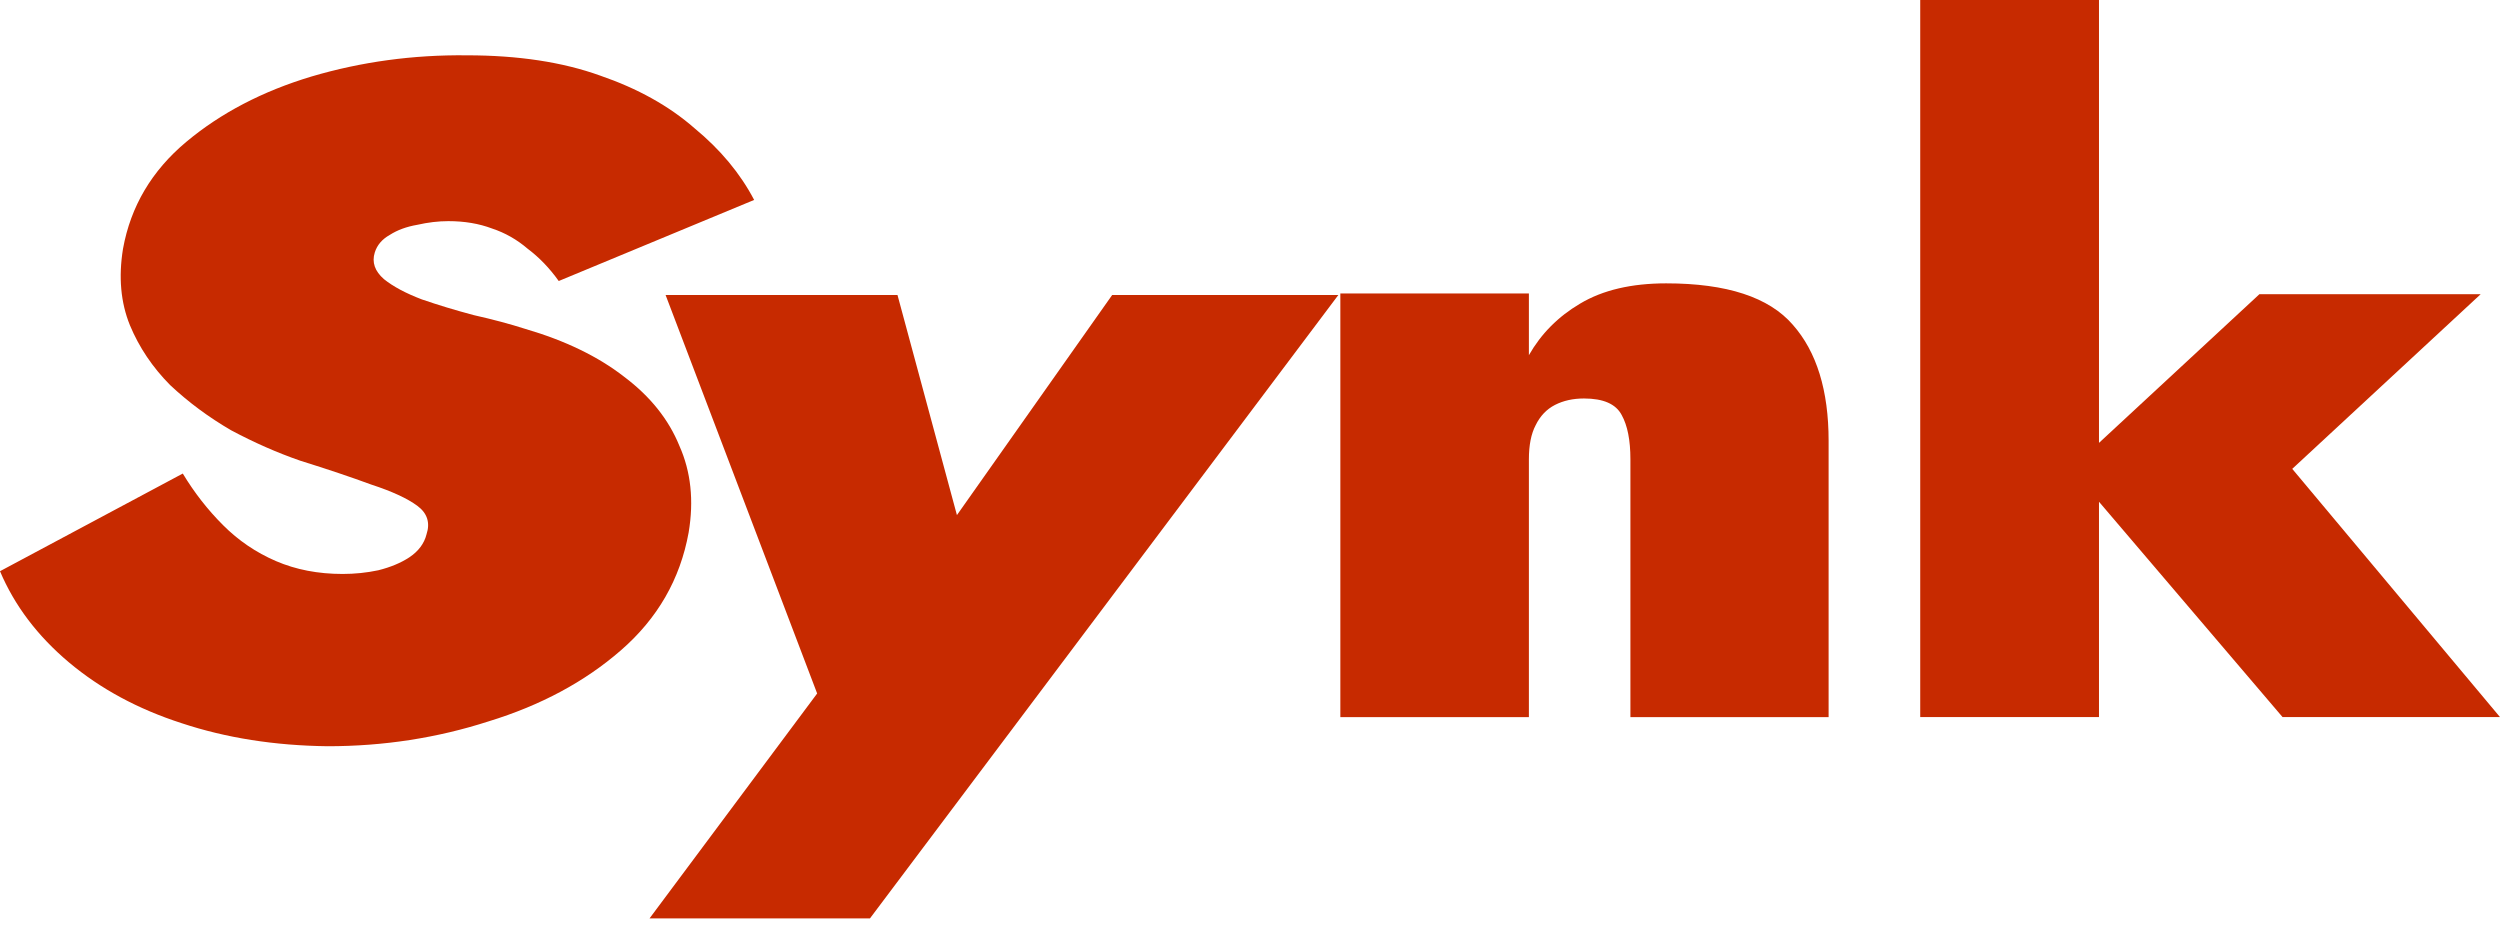 <svg width="79" height="30" viewBox="0 0 79 30" fill="none" xmlns="http://www.w3.org/2000/svg">
<path d="M42.291 9.323L27.49 29.022H20.525L25.822 21.914L21.033 9.323H28.361L31.299 20.203L27.49 20.174L35.144 9.323H42.291Z" fill="#C72A00"/>
<path d="M5.776 14.964C6.139 15.566 6.563 16.109 7.048 16.594C7.532 17.079 8.089 17.458 8.719 17.73C9.349 18.001 10.051 18.137 10.826 18.137C11.213 18.137 11.589 18.098 11.952 18.021C12.34 17.924 12.666 17.788 12.933 17.613C13.223 17.419 13.405 17.177 13.478 16.885C13.599 16.517 13.502 16.216 13.187 15.983C12.872 15.75 12.388 15.527 11.734 15.313C11.104 15.081 10.354 14.828 9.482 14.556C8.755 14.304 8.029 13.984 7.302 13.596C6.6 13.188 5.958 12.713 5.377 12.169C4.82 11.607 4.396 10.976 4.105 10.277C3.814 9.559 3.742 8.754 3.887 7.861C4.129 6.522 4.795 5.396 5.885 4.484C6.975 3.572 8.295 2.883 9.845 2.417C11.419 1.952 13.054 1.729 14.749 1.748C16.372 1.748 17.777 1.961 18.963 2.388C20.15 2.796 21.143 3.349 21.942 4.048C22.766 4.727 23.395 5.484 23.831 6.318L17.656 8.88C17.365 8.472 17.038 8.133 16.675 7.861C16.336 7.57 15.96 7.357 15.549 7.221C15.137 7.065 14.677 6.988 14.168 6.988C13.853 6.988 13.526 7.027 13.187 7.104C12.848 7.162 12.557 7.269 12.315 7.424C12.073 7.56 11.916 7.745 11.843 7.978C11.746 8.288 11.843 8.569 12.134 8.822C12.424 9.055 12.824 9.268 13.332 9.462C13.841 9.637 14.386 9.802 14.967 9.957C15.573 10.093 16.118 10.239 16.602 10.394C17.861 10.762 18.903 11.267 19.726 11.908C20.55 12.528 21.131 13.256 21.47 14.091C21.833 14.906 21.93 15.818 21.761 16.827C21.494 18.302 20.78 19.544 19.617 20.553C18.479 21.543 17.087 22.29 15.44 22.795C13.817 23.319 12.122 23.581 10.354 23.581C8.682 23.561 7.145 23.319 5.74 22.853C4.359 22.407 3.173 21.766 2.18 20.932C1.187 20.097 0.46 19.137 0 18.05L5.776 14.964Z" fill="#C72A00"/>
<path d="M60.679 0H66.328V22.66H60.679V0ZM71.397 9.297H78.389L72.435 14.816L79 22.66H72.129L65.442 14.816L71.397 9.297Z" fill="#C72A00"/>
<path d="M51.521 14.512C51.521 13.911 51.429 13.445 51.246 13.116C51.063 12.766 50.665 12.592 50.054 12.592C49.708 12.592 49.403 12.66 49.138 12.795C48.873 12.931 48.669 13.145 48.527 13.436C48.384 13.707 48.313 14.066 48.313 14.512V22.661H42.355V9.274H48.313V11.224C48.7 10.545 49.24 10.002 49.932 9.594C50.645 9.168 51.551 8.954 52.651 8.954C54.566 8.954 55.9 9.391 56.654 10.264C57.407 11.117 57.784 12.339 57.784 13.93V22.661H51.521V14.512Z" fill="#C72A00"/>
</svg>
